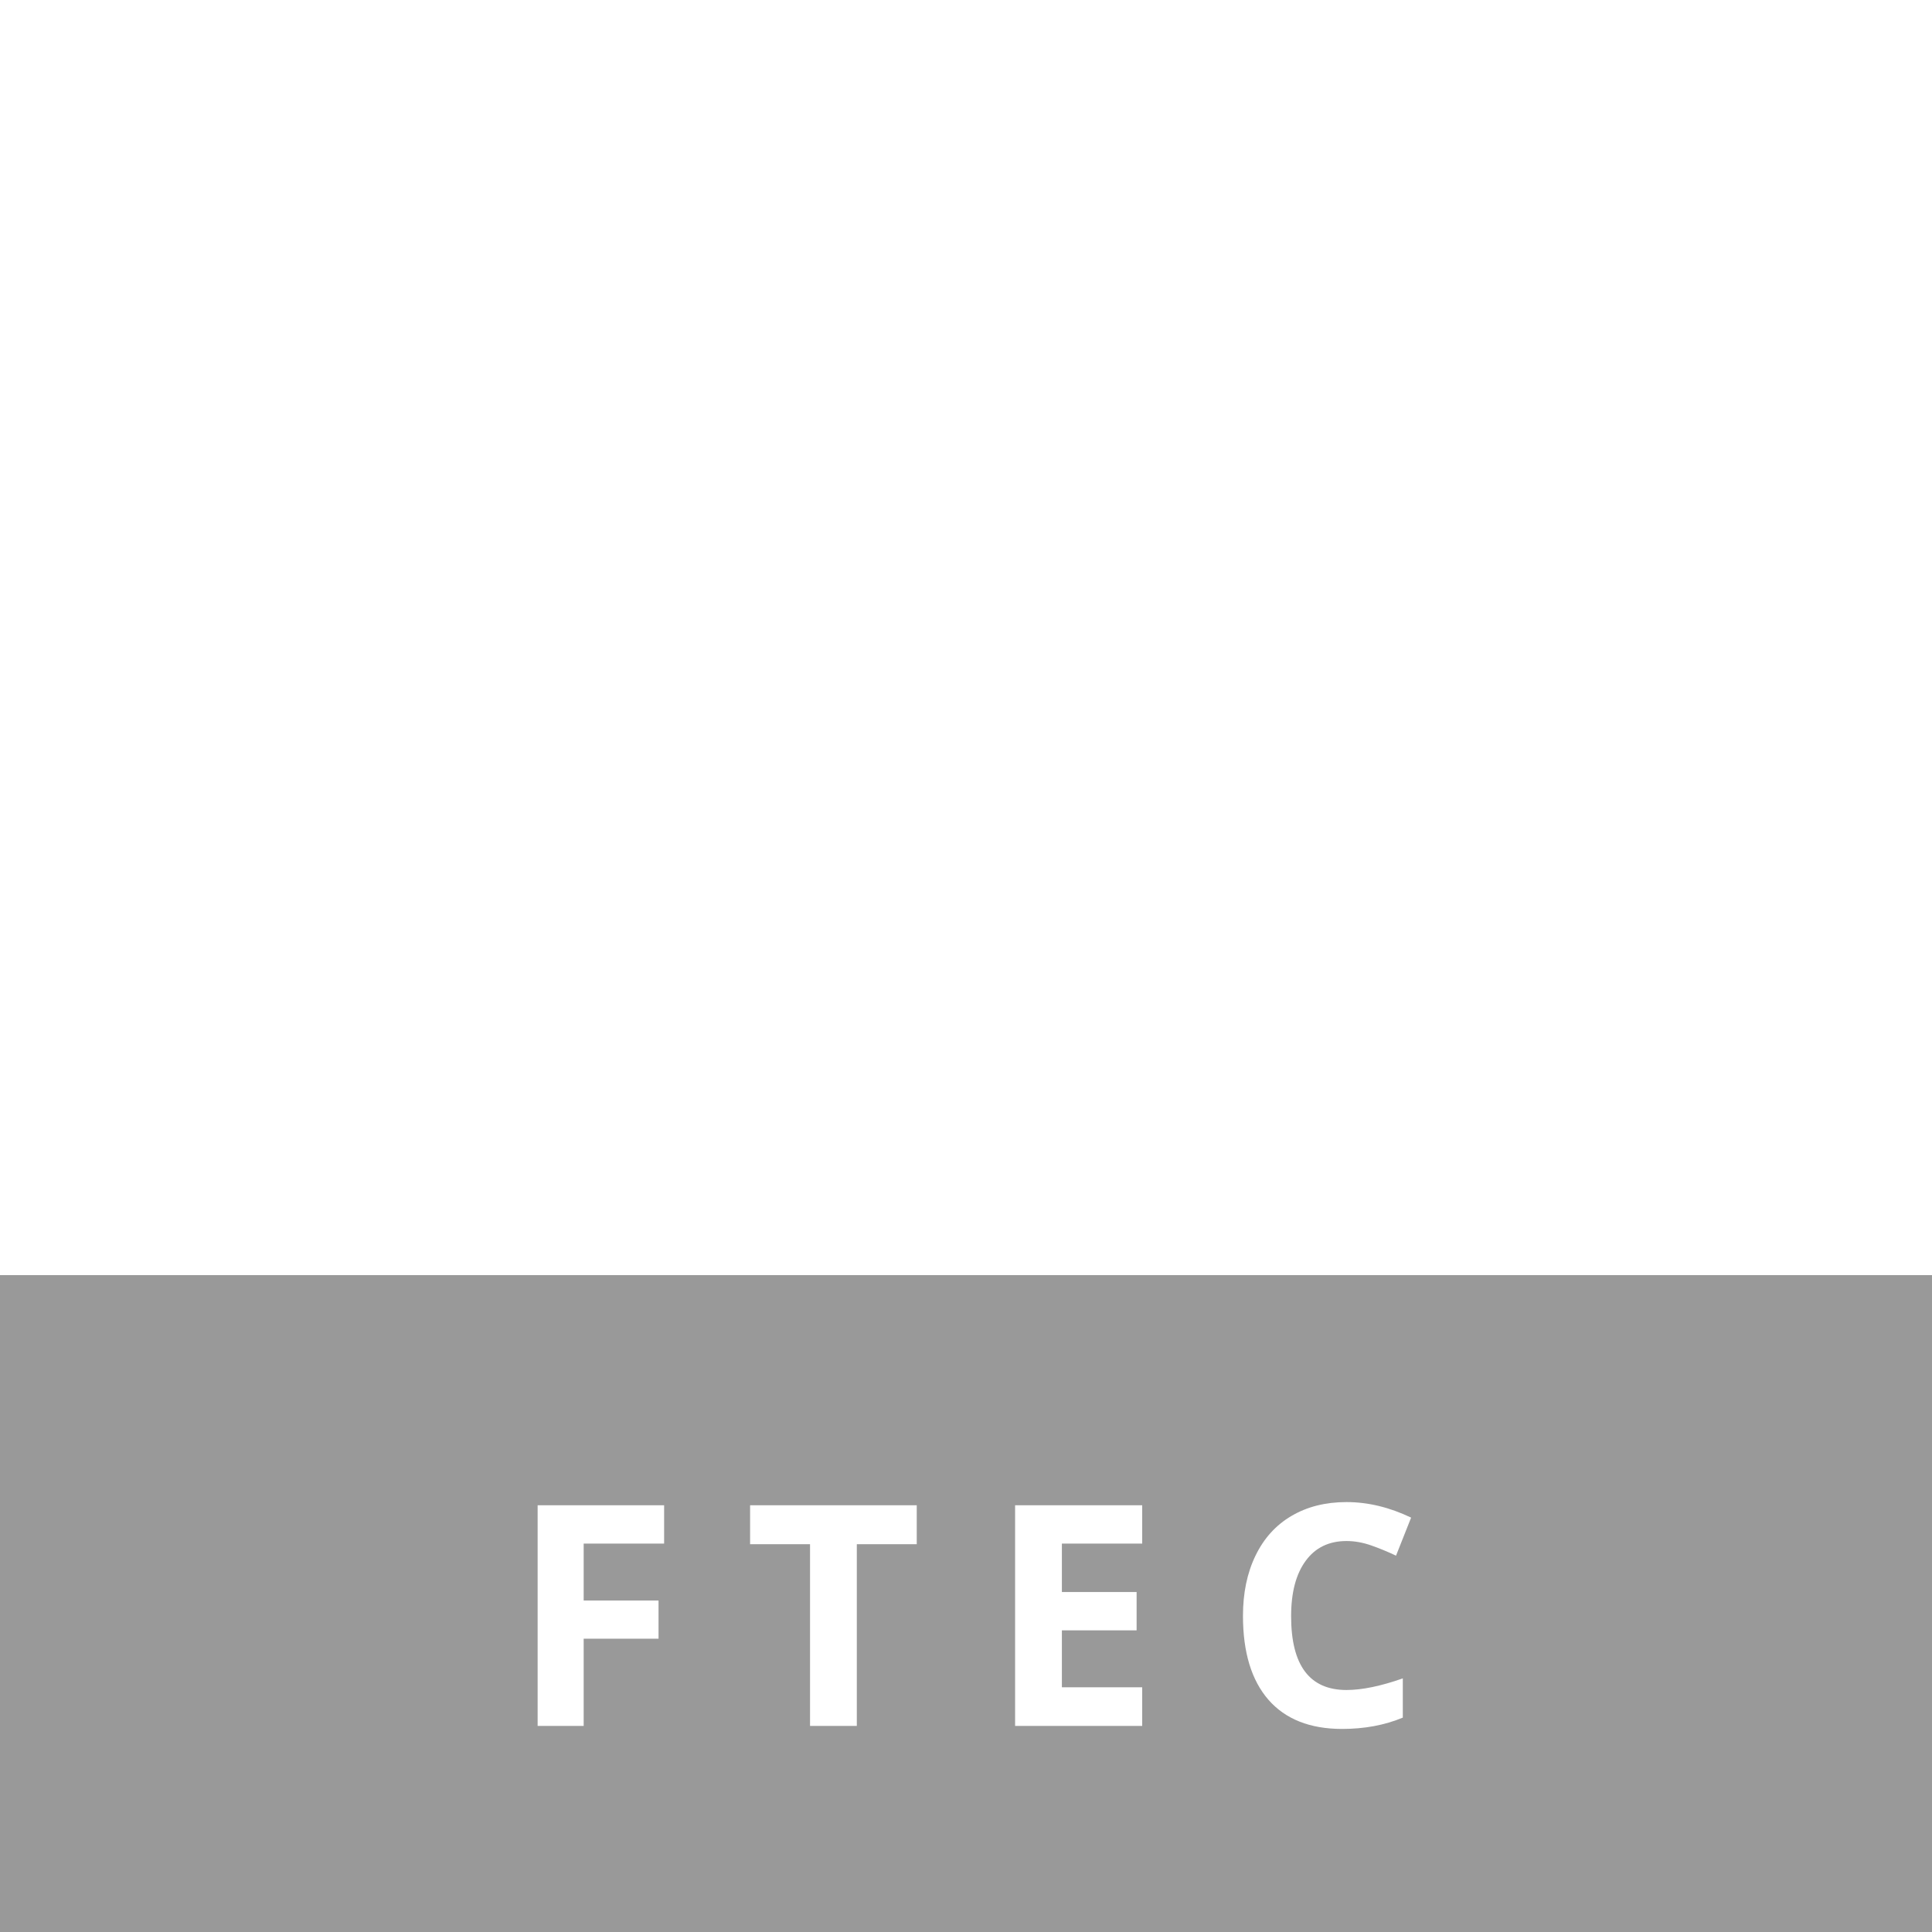 <svg width="150" height="150" viewBox="0 0 150 150" fill="none" xmlns="http://www.w3.org/2000/svg">
<g filter="url(#filter0_b)">
<rect y="99" width="150" height="51" fill="black" fill-opacity="0.4"/>
</g>
<path d="M45.316 134H41.742V116.867H51.562V119.844H45.316V124.262H51.129V127.227H45.316V134ZM66.523 134H62.891V119.891H58.238V116.867H71.176V119.891H66.523V134ZM88.68 134H78.812V116.867H88.68V119.844H82.445V123.605H88.246V126.582H82.445V131H88.68V134ZM104.543 119.645C103.176 119.645 102.117 120.16 101.367 121.191C100.617 122.215 100.242 123.645 100.242 125.48C100.242 129.301 101.676 131.211 104.543 131.211C105.746 131.211 107.203 130.91 108.914 130.309V133.355C107.508 133.941 105.938 134.234 104.203 134.234C101.711 134.234 99.805 133.48 98.484 131.973C97.164 130.457 96.504 128.285 96.504 125.457C96.504 123.676 96.828 122.117 97.477 120.781C98.125 119.438 99.055 118.41 100.266 117.699C101.484 116.98 102.91 116.621 104.543 116.621C106.207 116.621 107.879 117.023 109.559 117.828L108.387 120.781C107.746 120.477 107.102 120.211 106.453 119.984C105.805 119.758 105.168 119.645 104.543 119.645Z" fill="white"/>
<path fill-rule="evenodd" clip-rule="evenodd" d="M75.5 83C93.449 83 108 68.449 108 50.5C108 32.551 93.449 18 75.5 18C57.551 18 43 32.551 43 50.5C43 68.449 57.551 83 75.5 83ZM82.162 56.346H71.016L75.374 42.341L67.981 54.193L70.197 55.754H67.011L64.215 60.213L52.262 66.473L52.061 66.536C51.998 66.498 52.036 66.435 52.061 66.435L66.973 53.764L47.98 55.981C47.967 55.961 47.959 55.936 47.959 55.912C47.959 55.887 47.967 55.863 47.98 55.843L66.381 50.452L47.879 45.036C47.816 44.998 47.816 44.935 47.879 44.91L66.973 46.925L65.436 45.653L52.023 34.645C52.023 34.62 52.086 34.583 52.111 34.583L68.938 43.764L60.046 26.824C60.071 26.799 60.109 26.774 60.134 26.799L71.898 42.102L70.626 23.927L70.537 22.302C70.563 22.239 70.626 22.265 70.663 22.302L74.051 35.653L75.638 41.396L81.344 22.857C81.407 22.819 81.47 22.857 81.47 22.894L79.102 41.976L91.47 27.454C91.533 27.416 91.533 27.479 91.533 27.517L82.062 44.218L84.732 42.882L99.216 35.527C99.254 35.464 99.38 35.502 99.354 35.565L98.045 36.61L84.077 47.127L103.586 45.855C103.611 45.893 103.611 45.956 103.549 45.956L84.53 50.553L102.831 56.964L102.957 57.064C102.957 57.102 102.931 57.127 102.868 57.127L83.447 54.167L98.46 67.127C98.498 67.191 98.46 67.254 98.397 67.254L86.936 60.868L94.354 73.312L95.173 74.584C99.885 70.776 103.354 65.65 105.135 59.86C107.806 51.459 106.584 42.114 102.176 34.746C98.167 28.039 91.79 23.078 84.304 20.841C78.057 18.915 70.172 19.179 64.278 21.622C56.784 24.393 49.743 31.131 46.821 38.588C43.7 46.136 43.673 54.609 46.746 62.178C49.605 69.634 56.444 76.271 63.837 79.143L64.593 77.191L70.525 58.462H85.424L82.162 56.346Z" fill="white"/>
<defs>
<filter id="filter0_b" x="-10.873" y="88.127" width="171.746" height="72.746" filterUnits="userSpaceOnUse" color-interpolation-filters="sRGB">
<feFlood flood-opacity="0" result="BackgroundImageFix"/>
<feGaussianBlur in="BackgroundImage" stdDeviation="5.437"/>
<feComposite in2="SourceAlpha" operator="in" result="effect1_backgroundBlur"/>
<feBlend mode="normal" in="SourceGraphic" in2="effect1_backgroundBlur" result="shape"/>
</filter>
</defs>
</svg>
